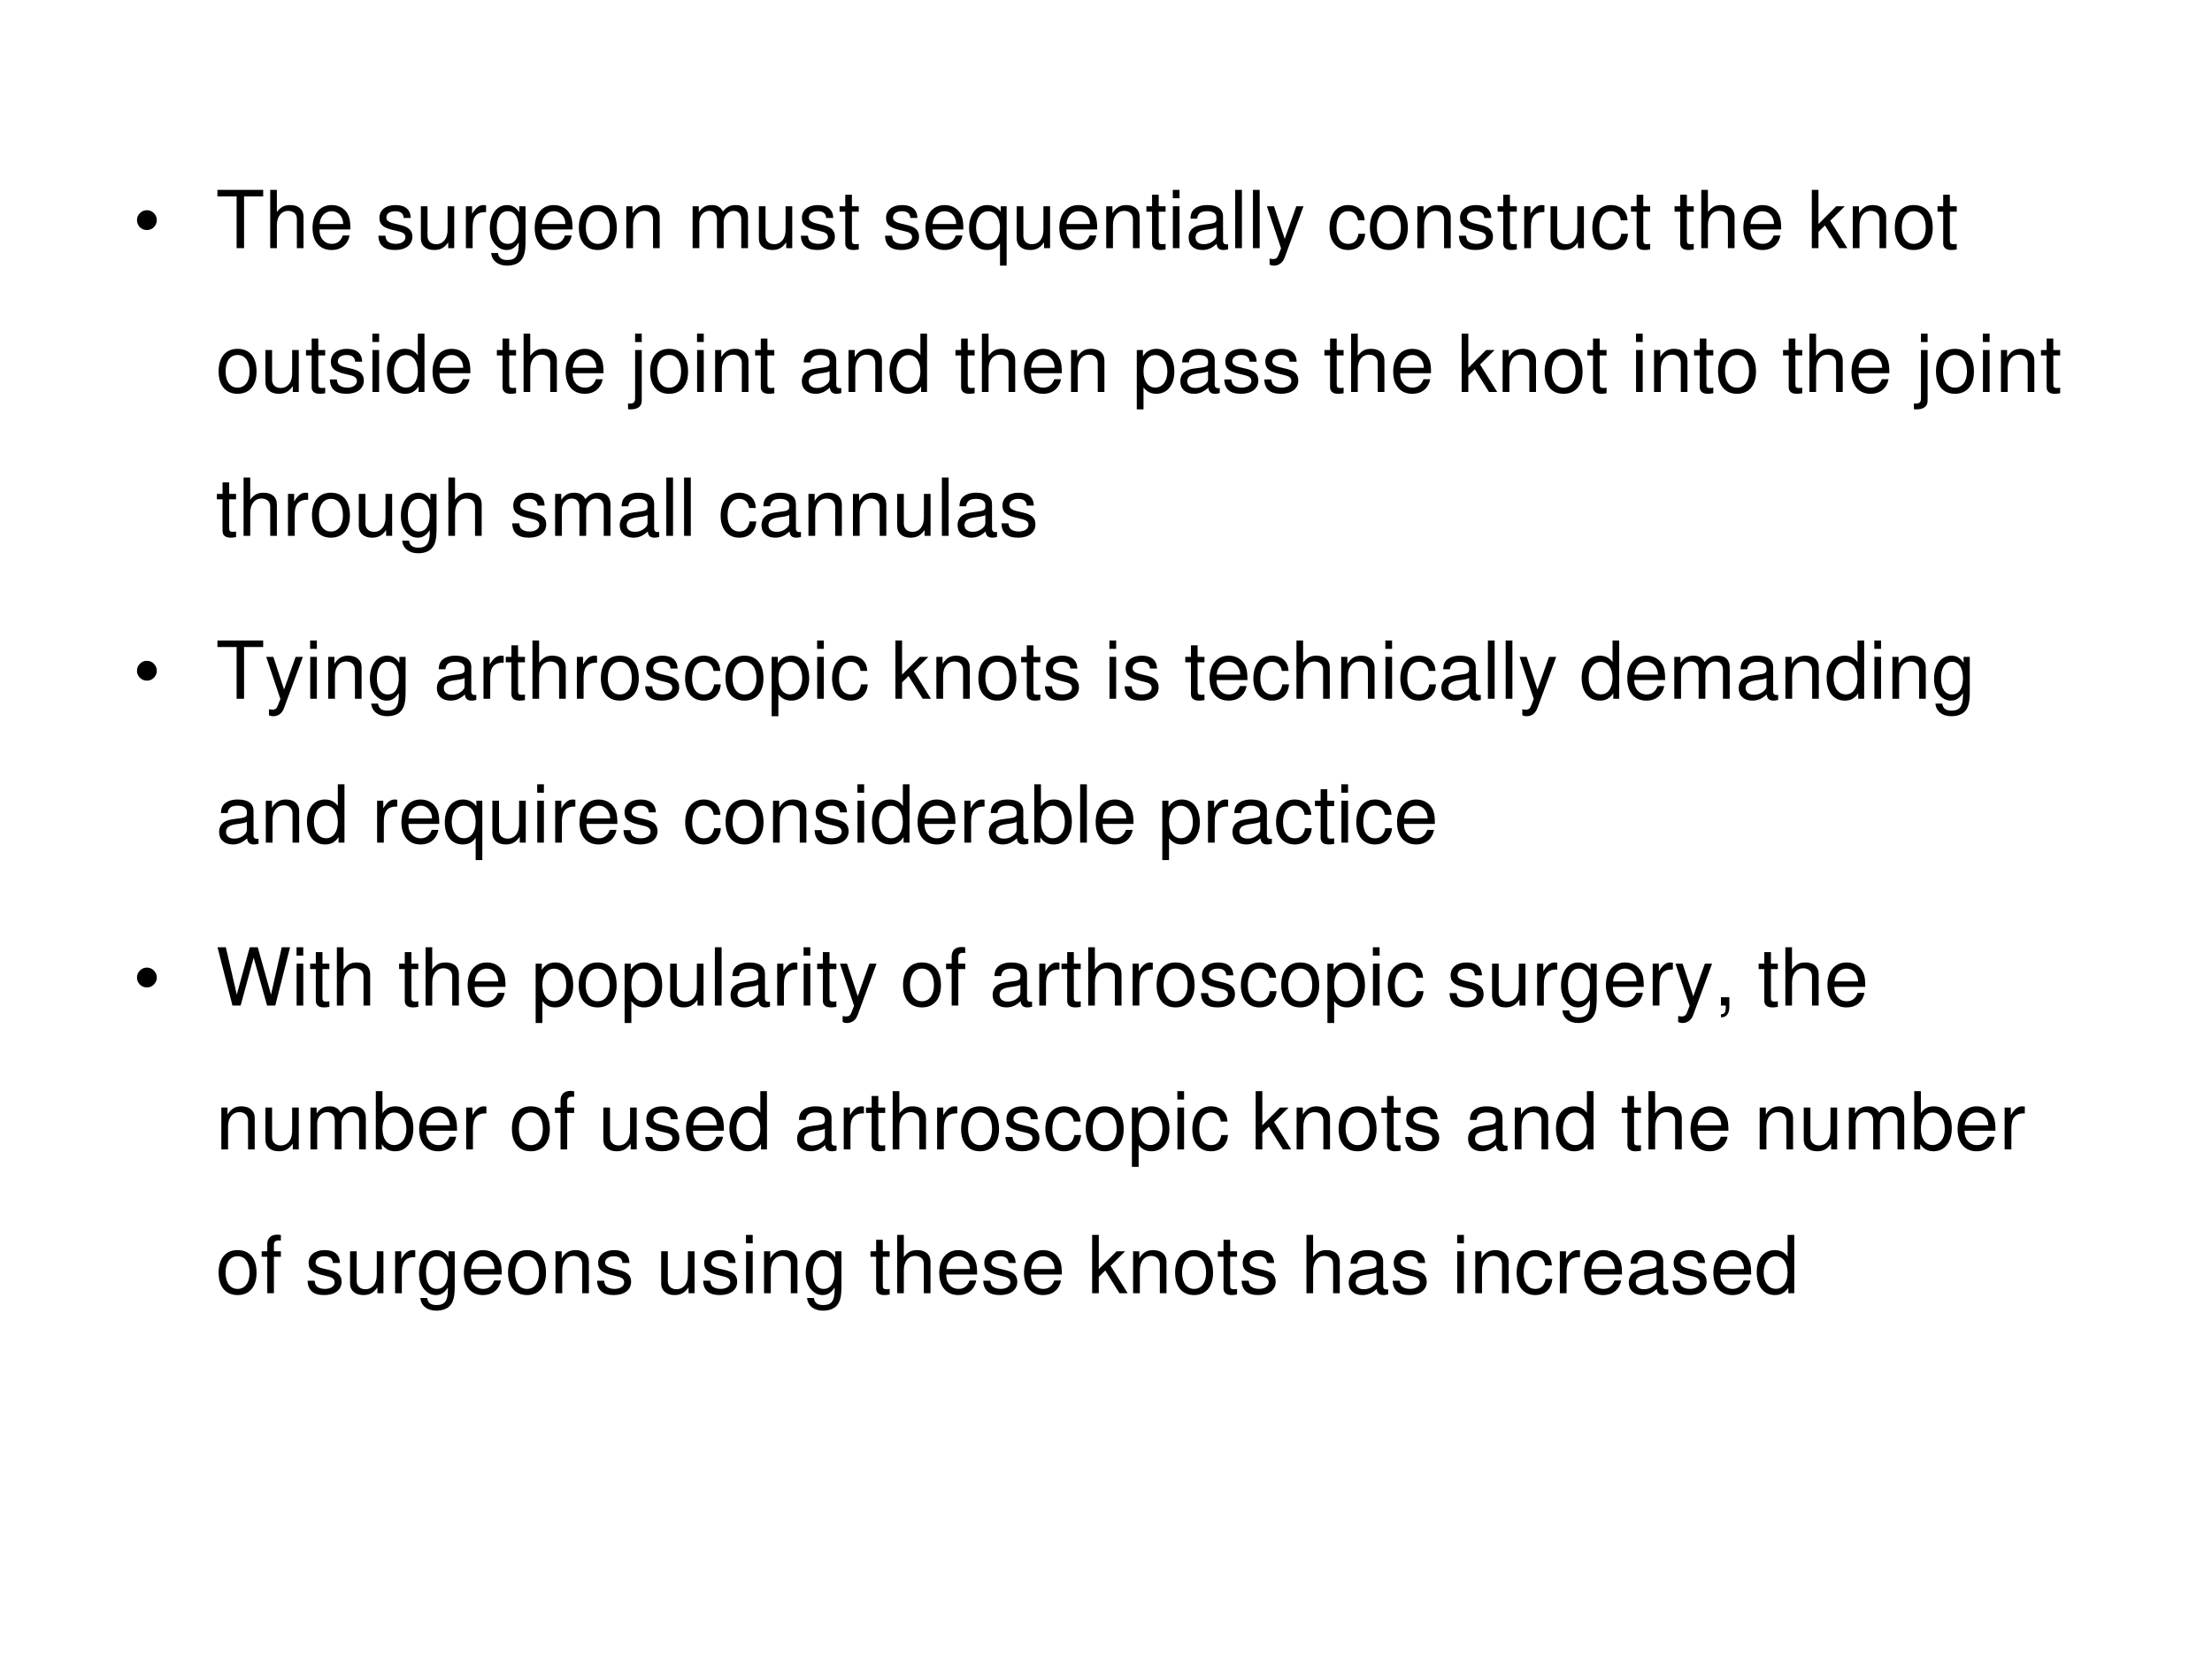 <?xml version="1.0" encoding="UTF-8" standalone="no"?>
<!DOCTYPE svg PUBLIC "-//W3C//DTD SVG 1.1//EN" "http://www.w3.org/Graphics/SVG/1.1/DTD/svg11.dtd">
<svg xmlns="http://www.w3.org/2000/svg" xmlns:xlink="http://www.w3.org/1999/xlink" version="1.1" width="720pt" height="540pt" viewBox="0 0 720 540">
<rect x="0" y="0" width="720" height="540" fill="#808080" stroke="none"/>
<g enable-background="new">
<g>
<g id="Layer-1" data-name="Artifact">
<clipPath id="cp18">
<path transform="matrix(1,0,0,-1,0,540)" d="M 0 0 L 720 0 L 720 540 L 0 540 Z " fill-rule="evenodd"/>
</clipPath>
<g clip-path="url(#cp18)">
<path transform="matrix(1,0,0,-1,0,540)" d="M 0 0 L 720 0 L 720 540 L 0 540 Z " fill="#ffffff" fill-rule="evenodd"/>
</g>
</g>
<g id="Layer-1" data-name="Span">
<clipPath id="cp19">
<path transform="matrix(1,0,0,-1,0,540)" d="M 0 0 L 720 0 L 720 540 L 0 540 Z " fill-rule="evenodd"/>
</clipPath>
<g clip-path="url(#cp19)">
<symbol id="font_14_87">
<path d="M 0 .124 C 0 .158 .012 .187 .036 .211 C .061 .236 .09 .248 .124 .248 C .158 .248 .187 .236 .211 .211 C .235 .187 .248 .158 .248 .124 C .248 .09 .235 .061 .211 .036 C .187 .012 .158 0 .124 0 C .09 0 .061 .012 .036 .036 C .012 .061 0 .09 0 .124 Z "/>
</symbol>
<use xlink:href="#font_14_87" transform="matrix(26.04,0,0,-26.04,44.586,74.88)"/>
</g>
</g>
<g id="Layer-1" data-name="Span">
<clipPath id="cp21">
<path transform="matrix(1,0,0,-1,0,540)" d="M 0 0 L 720 0 L 720 540 L 0 540 Z " fill-rule="evenodd"/>
</clipPath>
<g clip-path="url(#cp21)">
<symbol id="font_16_35">
<path d="M .333 .647 L .572 .647 L .572 .729 L 0 .729 L 0 .647 L .24 .647 L .24 0 L .333 0 L .333 .647 Z "/>
</symbol>
<symbol id="font_16_49">
<path d="M 0 .729 L 0 0 L .083 0 L .083 .289 C .083 .396 .139 .466 .225 .466 C .253 .466 .279 .458 .299 .443 C .323 .425 .333 .4 .333 .363 L .333 0 L .416 0 L .416 .396 C .416 .484 .353 .539 .251 .539 C .177 .539 .132 .516 .083 .452 L .083 .729 L 0 .729 Z "/>
</symbol>
<symbol id="font_16_46">
<path d="M .473 .257 C .473 .337 .467 .385 .452 .424 C .418 .51 .338 .562 .24 .562 C .094 .562 0 .451 0 .278 C 0 .105 .09 0 .238 0 C .358 0 .441 .068 .462 .182 L .378 .182 C .355 .113 .308 .077 .241 .077 C .188 .077 .143 .101 .115 .145 C .095 .175 .088 .205 .087 .257 L .473 .257 M .089 .325 C .096 .422 .155 .485 .239 .485 C .324 .485 .383 .419 .383 .325 L .089 .325 Z "/>
</symbol>
<symbol id="font_16_1">
<path d="M -2147483500 -2147483500 Z "/>
</symbol>
<symbol id="font_16_54">
<path d="M .404 .401 C .403 .504 .335 .562 .214 .562 C .092 .562 .013 .499 .013 .402 C .013 .32 .055 .281 .179 .251 L .257 .232 C .315 .218 .338 .197 .338 .16 C .338 .11 .289 .077 .216 .077 C .171 .077 .133 .09 .112 .112 C .099 .127 .093 .142 .088 .179 L 0 .179 C .004 .058 .072 0 .209 0 C .341 0 .425 .065 .425 .166 C .425 .244 .381 .287 .277 .312 L .197 .331 C .129 .347 .1 .369 .1 .406 C .1 .455 .143 .485 .211 .485 C .278 .485 .314 .456 .316 .401 L .404 .401 Z "/>
</symbol>
<symbol id="font_16_56">
<path d="M .417 .023 L .417 .547 L .334 .547 L .334 .25 C .334 .143 .278 .073 .191 .073 C .125 .073 .083 .113 .083 .176 L .083 .547 L 0 .547 L 0 .143 C 0 .056 .065 0 .167 0 C .244 0 .293 .027 .342 .096 L .342 .023 L .417 .023 Z "/>
</symbol>
<symbol id="font_16_53">
<path d="M 0 .524 L 0 0 L .084 0 L .084 .272 C .085 .398 .137 .454 .252 .451 L .252 .536 C .238 .538 .23 .539 .22 .539 C .166 .539 .125 .507 .077 .429 L .077 .524 L 0 .524 Z "/>
</symbol>
<symbol id="font_16_48">
<path d="M .369 .742 L .369 .666 C .327 .729 .281 .757 .215 .757 C .088 .757 0 .639 0 .471 C 0 .383 .021 .319 .066 .266 C .105 .22 .155 .195 .209 .195 C .272 .195 .317 .223 .361 .289 L .361 .262 C .361 .122 .322 .07 .218 .07 C .147 .07 .11 .098 .102 .158 L .017 .158 C .025 .061 .102 0 .216 0 C .293 0 .357 .025 .391 .067 C .431 .116 .446 .181 .446 .304 L .446 .742 L .369 .742 M .223 .68 C .311 .68 .361 .606 .361 .473 C .361 .346 .31 .272 .223 .272 C .137 .272 .087 .347 .087 .476 C .087 .604 .137 .68 .223 .68 Z "/>
</symbol>
<symbol id="font_16_50">
<path d="M .236 .562 C .088 .562 0 .457 0 .281 C 0 .104 .088 0 .237 0 C .385 0 .474 .105 .474 .277 C .474 .459 .388 .562 .236 .562 M .237 .485 C .331 .485 .387 .408 .387 .278 C .387 .154 .329 .077 .237 .077 C .144 .077 .087 .154 .087 .281 C .087 .408 .144 .485 .237 .485 Z "/>
</symbol>
<symbol id="font_16_4f">
<path d="M 0 .524 L 0 0 L .084 0 L .084 .289 C .084 .396 .14 .466 .226 .466 C .292 .466 .334 .426 .334 .363 L .334 0 L .417 0 L .417 .396 C .417 .483 .352 .539 .251 .539 C .173 .539 .123 .509 .077 .436 L .077 .524 L 0 .524 Z "/>
</symbol>
<symbol id="font_16_4e">
<path d="M 0 .524 L 0 0 L .084 0 L .084 .329 C .084 .405 .139 .466 .207 .466 C .269 .466 .304 .428 .304 .361 L .304 0 L .388 0 L .388 .329 C .388 .405 .443 .466 .511 .466 C .572 .466 .608 .427 .608 .361 L .608 0 L .692 0 L .692 .393 C .692 .487 .638 .539 .54 .539 C .47 .539 .428 .518 .379 .459 C .348 .515 .306 .539 .238 .539 C .168 .539 .121 .513 .077 .45 L .077 .524 L 0 .524 Z "/>
</symbol>
<symbol id="font_16_55">
<path d="M .24 .547 L .154 .547 L .154 .691 L .071 .691 L .071 .547 L 0 .547 L 0 .479 L .071 .479 L .071 .083 C .071 .029 .107 0 .172 0 C .194 0 .212 .002 .24 .007 L .24 .077 C .228 .074 .217 .073 .2 .073 C .164 .073 .154 .083 .154 .12 L .154 .479 L .24 .479 L .24 .547 Z "/>
</symbol>
<symbol id="font_16_52">
<path d="M .469 0 L .469 .742 L .395 .742 L .395 .672 C .356 .727 .297 .757 .228 .757 C .09 .757 0 .644 0 .47 C 0 .3 .085 .195 .224 .195 C .297 .195 .347 .221 .386 .278 L .386 0 L .469 0 M .24 .679 C .329 .679 .386 .6 .386 .473 C .386 .353 .328 .273 .24 .273 C .148 .273 .087 .354 .087 .476 C .087 .598 .148 .679 .24 .679 Z "/>
</symbol>
<symbol id="font_16_4a">
<path d="M .084 .524 L .001 .524 L .001 0 L .084 0 L .084 .524 M .084 .729 L 0 .729 L 0 .624 L .084 .624 L .084 .729 Z "/>
</symbol>
<symbol id="font_16_42">
<path d="M .493 .072 C .484 .07 .48 .07 .475 .07 C .446 .07 .43 .085 .43 .111 L .43 .419 C .43 .512 .362 .562 .233 .562 C .156 .562 .095 .54 .059 .501 C .035 .474 .025 .444 .023 .392 L .107 .392 C .114 .456 .152 .485 .23 .485 C .306 .485 .347 .457 .347 .407 L .347 .385 C .346 .349 .328 .336 .26 .327 C .142 .312 .124 .308 .092 .295 C .031 .269 0 .223 0 .155 C 0 .06 .066 0 .172 0 C .238 0 .291 .023 .35 .077 C .356 .023 .382 0 .436 0 C .454 0 .465 .002 .493 .009 L .493 .072 M .347 .188 C .347 .16 .339 .143 .314 .12 C .28 .089 .239 .073 .19 .073 C .125 .073 .087 .104 .087 .157 C .087 .212 .123 .24 .213 .253 C .302 .265 .319 .269 .347 .282 L .347 .188 Z "/>
</symbol>
<symbol id="font_16_4d">
<path d="M .084 .729 L 0 .729 L 0 0 L .084 0 L .084 .729 Z "/>
</symbol>
<symbol id="font_16_5a">
<path d="M .368 .742 L .223 .334 L .089 .742 L 0 .742 L .177 .216 L .145 .133 C .131 .096 .113 .082 .078 .082 C .064 .082 .052 .084 .034 .088 L .034 .013 C .051 .004 .068 0 .09 0 C .117 0 .146 .009 .168 .025 C .194 .044 .209 .066 .225 .108 L .458 .742 L .368 .742 Z "/>
</symbol>
<symbol id="font_16_44">
<path d="M .44 .371 C .436 .422 .425 .455 .405 .484 C .369 .533 .306 .562 .233 .562 C .091 .562 0 .45 0 .276 C 0 .107 .09 0 .232 0 C .357 0 .436 .075 .446 .203 L .362 .203 C .348 .119 .305 .077 .234 .077 C .142 .077 .087 .152 .087 .276 C .087 .407 .141 .485 .232 .485 C .302 .485 .346 .444 .356 .371 L .44 .371 Z "/>
</symbol>
<symbol id="font_16_4c">
<path d="M .083 .729 L 0 .729 L 0 0 L .083 0 L .083 .204 L .164 .284 L .341 0 L .444 0 L .23 .343 L .412 .524 L .305 .524 L .083 .302 L .083 .729 Z "/>
</symbol>
<use xlink:href="#font_16_35" transform="matrix(26.04,0,0,-26.04,70.771,80.78)"/>
<use xlink:href="#font_16_49" transform="matrix(26.04,0,0,-26.04,87.957,80.78)"/>
<use xlink:href="#font_16_46" transform="matrix(26.04,0,0,-26.04,101.732,81.379)"/>
<use xlink:href="#font_16_1" transform="matrix(26.04,0,0,-26.04,55920474000,-55920474000)"/>
<use xlink:href="#font_16_54" transform="matrix(26.04,0,0,-26.04,123.163,81.379)"/>
<use xlink:href="#font_16_56" transform="matrix(26.04,0,0,-26.04,136.991,81.379)"/>
<use xlink:href="#font_16_53" transform="matrix(26.04,0,0,-26.04,151.651,80.78)"/>
<use xlink:href="#font_16_48" transform="matrix(26.04,0,0,-26.04,159.437,86.457)"/>
<use xlink:href="#font_16_46" transform="matrix(26.04,0,0,-26.04,174.045,81.379)"/>
<use xlink:href="#font_16_50" transform="matrix(26.04,0,0,-26.04,188.42,81.379)"/>
<use xlink:href="#font_16_4f" transform="matrix(26.04,0,0,-26.04,203.861,80.78)"/>
<use xlink:href="#font_16_1" transform="matrix(26.04,0,0,-26.04,55920474000,-55920474000)"/>
<use xlink:href="#font_16_4e" transform="matrix(26.04,0,0,-26.04,225.448,80.78)"/>
<use xlink:href="#font_16_56" transform="matrix(26.04,0,0,-26.04,247.01,81.379)"/>
<use xlink:href="#font_16_54" transform="matrix(26.04,0,0,-26.04,260.681,81.379)"/>
<use xlink:href="#font_16_55" transform="matrix(26.04,0,0,-26.04,273.284,81.379)"/>
<use xlink:href="#font_16_1" transform="matrix(26.04,0,0,-26.04,55920474000,-55920474000)"/>
<use xlink:href="#font_16_54" transform="matrix(26.04,0,0,-26.04,288.075,81.379)"/>
<use xlink:href="#font_16_46" transform="matrix(26.04,0,0,-26.04,301.251,81.379)"/>
<use xlink:href="#font_16_52" transform="matrix(26.04,0,0,-26.04,315.443,86.457)"/>
<use xlink:href="#font_16_56" transform="matrix(26.04,0,0,-26.04,330.937,81.379)"/>
<use xlink:href="#font_16_46" transform="matrix(26.04,0,0,-26.04,344.816,81.379)"/>
<use xlink:href="#font_16_4f" transform="matrix(26.04,0,0,-26.04,360.075,80.78)"/>
<use xlink:href="#font_16_55" transform="matrix(26.04,0,0,-26.04,373.147,81.379)"/>
<use xlink:href="#font_16_4a" transform="matrix(26.04,0,0,-26.04,381.741,80.78)"/>
<use xlink:href="#font_16_42" transform="matrix(26.04,0,0,-26.04,386.897,81.379)"/>
<use xlink:href="#font_16_4d" transform="matrix(26.04,0,0,-26.04,402.052,80.78)"/>
<use xlink:href="#font_16_4d" transform="matrix(26.04,0,0,-26.04,407.833,80.78)"/>
<use xlink:href="#font_16_5a" transform="matrix(26.04,0,0,-26.04,412.364,86.457)"/>
<use xlink:href="#font_16_1" transform="matrix(26.04,0,0,-26.04,55920474000,-55920474000)"/>
<use xlink:href="#font_16_44" transform="matrix(26.04,0,0,-26.04,432.753,81.379)"/>
<use xlink:href="#font_16_50" transform="matrix(26.04,0,0,-26.04,445.903,81.379)"/>
<use xlink:href="#font_16_4f" transform="matrix(26.04,0,0,-26.04,461.345,80.78)"/>
<use xlink:href="#font_16_54" transform="matrix(26.04,0,0,-26.04,474.886,81.379)"/>
<use xlink:href="#font_16_55" transform="matrix(26.04,0,0,-26.04,487.463,81.379)"/>
<use xlink:href="#font_16_53" transform="matrix(26.04,0,0,-26.04,496.134,80.78)"/>
<use xlink:href="#font_16_56" transform="matrix(26.04,0,0,-26.04,504.702,81.379)"/>
<use xlink:href="#font_16_44" transform="matrix(26.04,0,0,-26.04,518.294,81.379)"/>
<use xlink:href="#font_16_55" transform="matrix(26.04,0,0,-26.04,530.872,81.379)"/>
<use xlink:href="#font_16_1" transform="matrix(26.04,0,0,-26.04,55920474000,-55920474000)"/>
<use xlink:href="#font_16_55" transform="matrix(26.04,0,0,-26.04,545.064,81.379)"/>
<use xlink:href="#font_16_49" transform="matrix(26.04,0,0,-26.04,553.761,80.78)"/>
<use xlink:href="#font_16_46" transform="matrix(26.04,0,0,-26.04,567.458,81.379)"/>
<use xlink:href="#font_16_1" transform="matrix(26.04,0,0,-26.04,55920474000,-55920474000)"/>
<use xlink:href="#font_16_4c" transform="matrix(26.04,0,0,-26.04,589.748,80.78)"/>
<use xlink:href="#font_16_4f" transform="matrix(26.04,0,0,-26.04,603.081,80.78)"/>
<use xlink:href="#font_16_50" transform="matrix(26.04,0,0,-26.04,616.752,81.379)"/>
<use xlink:href="#font_16_55" transform="matrix(26.04,0,0,-26.04,630.657,81.379)"/>
<use xlink:href="#font_16_1" transform="matrix(26.04,0,0,-26.04,55920474000,-55920474000)"/>
</g>
</g>
<g id="Layer-1" data-name="Span">
<clipPath id="cp23">
<path transform="matrix(1,0,0,-1,0,540)" d="M 0 0 L 720 0 L 720 540 L 0 540 Z " fill-rule="evenodd"/>
</clipPath>
<g clip-path="url(#cp23)">
<symbol id="font_16_45">
<path d="M .469 .752 L .386 .752 L .386 .481 C .351 .534 .295 .562 .225 .562 C .089 .562 0 .453 0 .286 C 0 .109 .086 0 .228 0 C .3 0 .35 .027 .395 .092 L .395 .023 L .469 .023 L .469 .752 M .239 .484 C .329 .484 .386 .405 .386 .279 C .386 .158 .328 .078 .24 .078 C .148 .078 .087 .159 .087 .281 C .087 .403 .148 .484 .239 .484 Z "/>
</symbol>
<symbol id="font_16_4b">
<path d="M .088 .742 L .088 .142 C .088 .09 .072 .073 .02 .073 C .014 .073 .011 .073 0 .074 L 0 .003 C .01 .001 .015 0 .028 0 C .122 0 .171 .037 .171 .109 L .171 .742 L .088 .742 M .171 .947 L .088 .947 L .088 .842 L .171 .842 L .171 .947 Z "/>
</symbol>
<symbol id="font_16_51">
<path d="M 0 0 L .084 0 L .084 .273 C .128 .219 .177 .195 .245 .195 C .381 .195 .469 .304 .469 .471 C .469 .647 .383 .757 .244 .757 C .173 .757 .116 .725 .077 .663 L .077 .742 L 0 .742 L 0 0 M .23 .679 C .322 .679 .382 .598 .382 .473 C .382 .354 .321 .273 .23 .273 C .141 .273 .084 .353 .084 .476 C .084 .599 .141 .679 .23 .679 Z "/>
</symbol>
<use xlink:href="#font_16_50" transform="matrix(26.04,0,0,-26.04,71.161,128.179)"/>
<use xlink:href="#font_16_56" transform="matrix(26.04,0,0,-26.04,86.395,128.179)"/>
<use xlink:href="#font_16_55" transform="matrix(26.04,0,0,-26.04,99.597,128.179)"/>
<use xlink:href="#font_16_54" transform="matrix(26.04,0,0,-26.04,107.357,128.179)"/>
<use xlink:href="#font_16_4a" transform="matrix(26.04,0,0,-26.04,121.21,127.58)"/>
<use xlink:href="#font_16_45" transform="matrix(26.04,0,0,-26.04,125.95,128.179)"/>
<use xlink:href="#font_16_46" transform="matrix(26.04,0,0,-26.04,140.792,128.179)"/>
<use xlink:href="#font_16_1" transform="matrix(26.04,0,0,-26.04,55920474000,-55920474000)"/>
<use xlink:href="#font_16_55" transform="matrix(26.04,0,0,-26.04,161.729,128.179)"/>
<use xlink:href="#font_16_49" transform="matrix(26.04,0,0,-26.04,170.426,127.58)"/>
<use xlink:href="#font_16_46" transform="matrix(26.04,0,0,-26.04,184.123,128.179)"/>
<use xlink:href="#font_16_1" transform="matrix(26.04,0,0,-26.04,55920474000,-55920474000)"/>
<use xlink:href="#font_16_4b" transform="matrix(26.04,0,0,-26.04,204.434,133.257)"/>
<use xlink:href="#font_16_50" transform="matrix(26.04,0,0,-26.04,211.621,128.179)"/>
<use xlink:href="#font_16_4a" transform="matrix(26.04,0,0,-26.04,226.881,127.58)"/>
<use xlink:href="#font_16_4f" transform="matrix(26.04,0,0,-26.04,232.766,127.58)"/>
<use xlink:href="#font_16_55" transform="matrix(26.04,0,0,-26.04,245.786,128.179)"/>
<use xlink:href="#font_16_1" transform="matrix(26.04,0,0,-26.04,55920474000,-55920474000)"/>
<use xlink:href="#font_16_42" transform="matrix(26.04,0,0,-26.04,260.993,128.179)"/>
<use xlink:href="#font_16_4f" transform="matrix(26.04,0,0,-26.04,276.2,127.58)"/>
<use xlink:href="#font_16_45" transform="matrix(26.04,0,0,-26.04,289.533,128.179)"/>
<use xlink:href="#font_16_1" transform="matrix(26.04,0,0,-26.04,55920474000,-55920474000)"/>
<use xlink:href="#font_16_55" transform="matrix(26.04,0,0,-26.04,310.99,128.179)"/>
<use xlink:href="#font_16_49" transform="matrix(26.04,0,0,-26.04,319.609,127.58)"/>
<use xlink:href="#font_16_46" transform="matrix(26.04,0,0,-26.04,333.306,128.179)"/>
<use xlink:href="#font_16_4f" transform="matrix(26.04,0,0,-26.04,348.618,127.58)"/>
<use xlink:href="#font_16_1" transform="matrix(26.04,0,0,-26.04,55920474000,-55920474000)"/>
<use xlink:href="#font_16_51" transform="matrix(26.04,0,0,-26.04,370.023,133.257)"/>
<use xlink:href="#font_16_42" transform="matrix(26.04,0,0,-26.04,384.188,128.179)"/>
<use xlink:href="#font_16_54" transform="matrix(26.04,0,0,-26.04,398.51,128.179)"/>
<use xlink:href="#font_16_54" transform="matrix(26.04,0,0,-26.04,411.53,128.179)"/>
<use xlink:href="#font_16_1" transform="matrix(26.04,0,0,-26.04,55920474000,-55920474000)"/>
<use xlink:href="#font_16_55" transform="matrix(26.04,0,0,-26.04,431.086,128.179)"/>
<use xlink:href="#font_16_49" transform="matrix(26.04,0,0,-26.04,439.784,127.58)"/>
<use xlink:href="#font_16_46" transform="matrix(26.04,0,0,-26.04,453.481,128.179)"/>
<use xlink:href="#font_16_1" transform="matrix(26.04,0,0,-26.04,55920474000,-55920474000)"/>
<use xlink:href="#font_16_4c" transform="matrix(26.04,0,0,-26.04,475.771,127.58)"/>
<use xlink:href="#font_16_4f" transform="matrix(26.04,0,0,-26.04,489.104,127.58)"/>
<use xlink:href="#font_16_50" transform="matrix(26.04,0,0,-26.04,502.775,128.179)"/>
<use xlink:href="#font_16_55" transform="matrix(26.04,0,0,-26.04,516.68,128.179)"/>
<use xlink:href="#font_16_1" transform="matrix(26.04,0,0,-26.04,55920474000,-55920474000)"/>
<use xlink:href="#font_16_4a" transform="matrix(26.04,0,0,-26.04,532.512,127.58)"/>
<use xlink:href="#font_16_4f" transform="matrix(26.04,0,0,-26.04,538.397,127.58)"/>
<use xlink:href="#font_16_55" transform="matrix(26.04,0,0,-26.04,551.417,128.179)"/>
<use xlink:href="#font_16_50" transform="matrix(26.04,0,0,-26.04,559.229,128.179)"/>
<use xlink:href="#font_16_1" transform="matrix(26.04,0,0,-26.04,55920474000,-55920474000)"/>
<use xlink:href="#font_16_55" transform="matrix(26.04,0,0,-26.04,580.374,128.179)"/>
<use xlink:href="#font_16_49" transform="matrix(26.04,0,0,-26.04,588.967,127.58)"/>
<use xlink:href="#font_16_46" transform="matrix(26.04,0,0,-26.04,602.664,128.179)"/>
<use xlink:href="#font_16_1" transform="matrix(26.04,0,0,-26.04,55920474000,-55920474000)"/>
<use xlink:href="#font_16_4b" transform="matrix(26.04,0,0,-26.04,622.975,133.257)"/>
<use xlink:href="#font_16_50" transform="matrix(26.04,0,0,-26.04,630.162,128.179)"/>
<use xlink:href="#font_16_4a" transform="matrix(26.04,0,0,-26.04,645.422,127.58)"/>
<use xlink:href="#font_16_4f" transform="matrix(26.04,0,0,-26.04,651.307,127.58)"/>
<use xlink:href="#font_16_55" transform="matrix(26.04,0,0,-26.04,664.327,128.179)"/>
<use xlink:href="#font_16_1" transform="matrix(26.04,0,0,-26.04,55920474000,-55920474000)"/>
</g>
</g>
<g id="Layer-1" data-name="Span">
<clipPath id="cp24">
<path transform="matrix(1,0,0,-1,0,540)" d="M 0 0 L 720 0 L 720 540 L 0 540 Z " fill-rule="evenodd"/>
</clipPath>
<g clip-path="url(#cp24)">
<use xlink:href="#font_16_55" transform="matrix(26.04,0,0,-26.04,70.589,175.009)"/>
<use xlink:href="#font_16_49" transform="matrix(26.04,0,0,-26.04,79.286,174.41)"/>
<use xlink:href="#font_16_53" transform="matrix(26.04,0,0,-26.04,93.738,174.41)"/>
<use xlink:href="#font_16_50" transform="matrix(26.04,0,0,-26.04,101.55,175.009)"/>
<use xlink:href="#font_16_56" transform="matrix(26.04,0,0,-26.04,116.784,175.009)"/>
<use xlink:href="#font_16_48" transform="matrix(26.04,0,0,-26.04,130.481,180.087)"/>
<use xlink:href="#font_16_49" transform="matrix(26.04,0,0,-26.04,145.948,174.41)"/>
<use xlink:href="#font_16_1" transform="matrix(26.04,0,0,-26.04,55920474000,-55920474000)"/>
<use xlink:href="#font_16_54" transform="matrix(26.04,0,0,-26.04,166.728,175.009)"/>
<use xlink:href="#font_16_4e" transform="matrix(26.04,0,0,-26.04,180.686,174.41)"/>
<use xlink:href="#font_16_42" transform="matrix(26.04,0,0,-26.04,201.726,175.009)"/>
<use xlink:href="#font_16_4d" transform="matrix(26.04,0,0,-26.04,216.881,174.41)"/>
<use xlink:href="#font_16_4d" transform="matrix(26.04,0,0,-26.04,222.662,174.41)"/>
<use xlink:href="#font_16_1" transform="matrix(26.04,0,0,-26.04,55920474000,-55920474000)"/>
<use xlink:href="#font_16_44" transform="matrix(26.04,0,0,-26.04,234.562,175.009)"/>
<use xlink:href="#font_16_42" transform="matrix(26.04,0,0,-26.04,247.869,175.009)"/>
<use xlink:href="#font_16_4f" transform="matrix(26.04,0,0,-26.04,263.154,174.41)"/>
<use xlink:href="#font_16_4f" transform="matrix(26.04,0,0,-26.04,277.633,174.41)"/>
<use xlink:href="#font_16_56" transform="matrix(26.04,0,0,-26.04,292.033,175.009)"/>
<use xlink:href="#font_16_4d" transform="matrix(26.04,0,0,-26.04,306.589,174.41)"/>
<use xlink:href="#font_16_42" transform="matrix(26.04,0,0,-26.04,311.693,175.009)"/>
<use xlink:href="#font_16_54" transform="matrix(26.04,0,0,-26.04,325.963,175.009)"/>
</g>
</g>
<g id="Layer-1" data-name="Span">
<clipPath id="cp25">
<path transform="matrix(1,0,0,-1,0,540)" d="M 0 0 L 720 0 L 720 540 L 0 540 Z " fill-rule="evenodd"/>
</clipPath>
<g clip-path="url(#cp25)">
<use xlink:href="#font_14_87" transform="matrix(26.04,0,0,-26.04,44.586,221.55)"/>
</g>
</g>
<g id="Layer-1" data-name="Span">
<clipPath id="cp26">
<path transform="matrix(1,0,0,-1,0,540)" d="M 0 0 L 720 0 L 720 540 L 0 540 Z " fill-rule="evenodd"/>
</clipPath>
<g clip-path="url(#cp26)">
<use xlink:href="#font_16_35" transform="matrix(26.04,0,0,-26.04,70.771,227.45)"/>
<use xlink:href="#font_16_5a" transform="matrix(26.04,0,0,-26.04,86.655,233.127)"/>
<use xlink:href="#font_16_4a" transform="matrix(26.04,0,0,-26.04,100.951,227.45)"/>
<use xlink:href="#font_16_4f" transform="matrix(26.04,0,0,-26.04,106.836,227.45)"/>
<use xlink:href="#font_16_48" transform="matrix(26.04,0,0,-26.04,120.403,233.127)"/>
<use xlink:href="#font_16_1" transform="matrix(26.04,0,0,-26.04,55920474000,-55920474000)"/>
<use xlink:href="#font_16_42" transform="matrix(26.04,0,0,-26.04,142.199,228.049)"/>
<use xlink:href="#font_16_53" transform="matrix(26.04,0,0,-26.04,157.38,227.45)"/>
<use xlink:href="#font_16_55" transform="matrix(26.04,0,0,-26.04,164.619,228.049)"/>
<use xlink:href="#font_16_49" transform="matrix(26.04,0,0,-26.04,173.316,227.45)"/>
<use xlink:href="#font_16_53" transform="matrix(26.04,0,0,-26.04,187.769,227.45)"/>
<use xlink:href="#font_16_50" transform="matrix(26.04,0,0,-26.04,195.581,228.049)"/>
<use xlink:href="#font_16_54" transform="matrix(26.04,0,0,-26.04,210.007,228.049)"/>
<use xlink:href="#font_16_44" transform="matrix(26.04,0,0,-26.04,223.001,228.049)"/>
<use xlink:href="#font_16_50" transform="matrix(26.04,0,0,-26.04,236.151,228.049)"/>
<use xlink:href="#font_16_51" transform="matrix(26.04,0,0,-26.04,251.176,233.127)"/>
<use xlink:href="#font_16_4a" transform="matrix(26.04,0,0,-26.04,265.967,227.45)"/>
<use xlink:href="#font_16_44" transform="matrix(26.04,0,0,-26.04,270.836,228.049)"/>
<use xlink:href="#font_16_1" transform="matrix(26.04,0,0,-26.04,55920474000,-55920474000)"/>
<use xlink:href="#font_16_4c" transform="matrix(26.04,0,0,-26.04,291.46,227.45)"/>
<use xlink:href="#font_16_4f" transform="matrix(26.04,0,0,-26.04,304.792,227.45)"/>
<use xlink:href="#font_16_50" transform="matrix(26.04,0,0,-26.04,318.463,228.049)"/>
<use xlink:href="#font_16_55" transform="matrix(26.04,0,0,-26.04,332.369,228.049)"/>
<use xlink:href="#font_16_54" transform="matrix(26.04,0,0,-26.04,340.129,228.049)"/>
<use xlink:href="#font_16_1" transform="matrix(26.04,0,0,-26.04,55920474000,-55920474000)"/>
<use xlink:href="#font_16_4a" transform="matrix(26.04,0,0,-26.04,361.117,227.45)"/>
<use xlink:href="#font_16_54" transform="matrix(26.04,0,0,-26.04,366.065,228.049)"/>
<use xlink:href="#font_16_1" transform="matrix(26.04,0,0,-26.04,55920474000,-55920474000)"/>
<use xlink:href="#font_16_55" transform="matrix(26.04,0,0,-26.04,385.803,228.049)"/>
<use xlink:href="#font_16_46" transform="matrix(26.04,0,0,-26.04,393.719,228.049)"/>
<use xlink:href="#font_16_44" transform="matrix(26.04,0,0,-26.04,407.963,228.049)"/>
<use xlink:href="#font_16_49" transform="matrix(26.04,0,0,-26.04,421.998,227.45)"/>
<use xlink:href="#font_16_4f" transform="matrix(26.04,0,0,-26.04,436.555,227.45)"/>
<use xlink:href="#font_16_4a" transform="matrix(26.04,0,0,-26.04,450.929,227.45)"/>
<use xlink:href="#font_16_44" transform="matrix(26.04,0,0,-26.04,455.798,228.049)"/>
<use xlink:href="#font_16_42" transform="matrix(26.04,0,0,-26.04,469.157,228.049)"/>
<use xlink:href="#font_16_4d" transform="matrix(26.04,0,0,-26.04,484.312,227.45)"/>
<use xlink:href="#font_16_4d" transform="matrix(26.04,0,0,-26.04,490.093,227.45)"/>
<use xlink:href="#font_16_5a" transform="matrix(26.04,0,0,-26.04,494.624,233.127)"/>
<use xlink:href="#font_16_1" transform="matrix(26.04,0,0,-26.04,55920474000,-55920474000)"/>
<use xlink:href="#font_16_45" transform="matrix(26.04,0,0,-26.04,514.831,228.049)"/>
<use xlink:href="#font_16_46" transform="matrix(26.04,0,0,-26.04,529.674,228.049)"/>
<use xlink:href="#font_16_4e" transform="matrix(26.04,0,0,-26.04,544.986,227.45)"/>
<use xlink:href="#font_16_42" transform="matrix(26.04,0,0,-26.04,565.948,228.049)"/>
<use xlink:href="#font_16_4f" transform="matrix(26.04,0,0,-26.04,581.155,227.45)"/>
<use xlink:href="#font_16_45" transform="matrix(26.04,0,0,-26.04,594.566,228.049)"/>
<use xlink:href="#font_16_4a" transform="matrix(26.04,0,0,-26.04,610.086,227.45)"/>
<use xlink:href="#font_16_4f" transform="matrix(26.04,0,0,-26.04,615.971,227.45)"/>
<use xlink:href="#font_16_48" transform="matrix(26.04,0,0,-26.04,629.538,233.127)"/>
<use xlink:href="#font_16_1" transform="matrix(26.04,0,0,-26.04,55920474000,-55920474000)"/>
</g>
</g>
<g id="Layer-1" data-name="Span">
<clipPath id="cp27">
<path transform="matrix(1,0,0,-1,0,540)" d="M 0 0 L 720 0 L 720 540 L 0 540 Z " fill-rule="evenodd"/>
</clipPath>
<g clip-path="url(#cp27)">
<symbol id="font_16_43">
<path d="M 0 .752 L 0 .023 L .075 .023 L .075 .09 C .115 .029 .168 0 .241 0 C .379 0 .469 .113 .469 .287 C .469 .457 .384 .562 .245 .562 C .173 .562 .122 .535 .083 .476 L .083 .752 L 0 .752 M .229 .484 C .322 .484 .382 .403 .382 .278 C .382 .159 .32 .078 .229 .078 C .14 .078 .083 .158 .083 .281 C .083 .404 .14 .484 .229 .484 Z "/>
</symbol>
<use xlink:href="#font_16_42" transform="matrix(26.04,0,0,-26.04,71.318,274.869)"/>
<use xlink:href="#font_16_4f" transform="matrix(26.04,0,0,-26.04,86.525,274.27)"/>
<use xlink:href="#font_16_45" transform="matrix(26.04,0,0,-26.04,99.91,274.869)"/>
<use xlink:href="#font_16_1" transform="matrix(26.04,0,0,-26.04,55920474000,-55920474000)"/>
<use xlink:href="#font_16_53" transform="matrix(26.04,0,0,-26.04,122.747,274.27)"/>
<use xlink:href="#font_16_46" transform="matrix(26.04,0,0,-26.04,130.663,274.869)"/>
<use xlink:href="#font_16_52" transform="matrix(26.04,0,0,-26.04,144.777,279.947)"/>
<use xlink:href="#font_16_56" transform="matrix(26.04,0,0,-26.04,160.27,274.869)"/>
<use xlink:href="#font_16_4a" transform="matrix(26.04,0,0,-26.04,174.853,274.27)"/>
<use xlink:href="#font_16_53" transform="matrix(26.04,0,0,-26.04,180.712,274.27)"/>
<use xlink:href="#font_16_46" transform="matrix(26.04,0,0,-26.04,188.628,274.869)"/>
<use xlink:href="#font_16_54" transform="matrix(26.04,0,0,-26.04,202.95,274.869)"/>
<use xlink:href="#font_16_1" transform="matrix(26.04,0,0,-26.04,55920474000,-55920474000)"/>
<use xlink:href="#font_16_44" transform="matrix(26.04,0,0,-26.04,223.027,274.869)"/>
<use xlink:href="#font_16_50" transform="matrix(26.04,0,0,-26.04,236.177,274.869)"/>
<use xlink:href="#font_16_4f" transform="matrix(26.04,0,0,-26.04,251.619,274.27)"/>
<use xlink:href="#font_16_54" transform="matrix(26.04,0,0,-26.04,265.159,274.869)"/>
<use xlink:href="#font_16_4a" transform="matrix(26.04,0,0,-26.04,279.091,274.27)"/>
<use xlink:href="#font_16_45" transform="matrix(26.04,0,0,-26.04,283.83,274.869)"/>
<use xlink:href="#font_16_46" transform="matrix(26.04,0,0,-26.04,298.673,274.869)"/>
<use xlink:href="#font_16_53" transform="matrix(26.04,0,0,-26.04,313.906,274.27)"/>
<use xlink:href="#font_16_42" transform="matrix(26.04,0,0,-26.04,321.875,274.869)"/>
<use xlink:href="#font_16_43" transform="matrix(26.04,0,0,-26.04,336.665,274.869)"/>
<use xlink:href="#font_16_4d" transform="matrix(26.04,0,0,-26.04,351.586,274.27)"/>
<use xlink:href="#font_16_46" transform="matrix(26.04,0,0,-26.04,356.638,274.869)"/>
<use xlink:href="#font_16_1" transform="matrix(26.04,0,0,-26.04,55920474000,-55920474000)"/>
<use xlink:href="#font_16_51" transform="matrix(26.04,0,0,-26.04,378.329,279.947)"/>
<use xlink:href="#font_16_53" transform="matrix(26.04,0,0,-26.04,393.198,274.27)"/>
<use xlink:href="#font_16_42" transform="matrix(26.04,0,0,-26.04,401.166,274.869)"/>
<use xlink:href="#font_16_44" transform="matrix(26.04,0,0,-26.04,415.358,274.869)"/>
<use xlink:href="#font_16_55" transform="matrix(26.04,0,0,-26.04,428.014,274.869)"/>
<use xlink:href="#font_16_4a" transform="matrix(26.04,0,0,-26.04,436.607,274.27)"/>
<use xlink:href="#font_16_44" transform="matrix(26.04,0,0,-26.04,441.476,274.869)"/>
<use xlink:href="#font_16_46" transform="matrix(26.04,0,0,-26.04,454.731,274.869)"/>
</g>
</g>
<g id="Layer-1" data-name="Span">
<clipPath id="cp28">
<path transform="matrix(1,0,0,-1,0,540)" d="M 0 0 L 720 0 L 720 540 L 0 540 Z " fill-rule="evenodd"/>
</clipPath>
<g clip-path="url(#cp28)">
<use xlink:href="#font_14_87" transform="matrix(26.04,0,0,-26.04,44.586,321.41)"/>
</g>
</g>
<g id="Layer-1" data-name="Span">
<clipPath id="cp29">
<path transform="matrix(1,0,0,-1,0,540)" d="M 0 0 L 720 0 L 720 540 L 0 540 Z " fill-rule="evenodd"/>
</clipPath>
<g clip-path="url(#cp29)">
<symbol id="font_16_38">
<path d="M .722 0 L .907 .729 L .803 .729 L .669 .137 L .503 .729 L .403 .729 L .241 .137 L .104 .729 L 0 .729 L .187 0 L .289 0 L .452 .599 L .62 0 L .722 0 Z "/>
</symbol>
<symbol id="font_16_47">
<path d="M .24 .524 L .153 .524 L .153 .606 C .153 .641 .172 .659 .211 .659 C .218 .659 .221 .659 .24 .658 L .24 .727 C .221 .731 .21 .732 .193 .732 C .116 .732 .07 .688 .07 .613 L .07 .524 L 0 .524 L 0 .456 L .07 .456 L .07 0 L .153 0 L .153 .456 L .24 .456 L .24 .524 Z "/>
</symbol>
<symbol id="font_16_d">
<path d="M 0 .253 L 0 .149 L .06 .149 L .06 .131 C .06 .062 .047 .042 0 .04 L 0 .002 C .066 0 .105 .048 .105 .133 L .105 .253 L 0 .253 Z "/>
</symbol>
<use xlink:href="#font_16_38" transform="matrix(26.04,0,0,-26.04,70.797,327.31)"/>
<use xlink:href="#font_16_4a" transform="matrix(26.04,0,0,-26.04,96.524,327.31)"/>
<use xlink:href="#font_16_55" transform="matrix(26.04,0,0,-26.04,100.951,327.909)"/>
<use xlink:href="#font_16_49" transform="matrix(26.04,0,0,-26.04,109.649,327.31)"/>
<use xlink:href="#font_16_1" transform="matrix(26.04,0,0,-26.04,55920474000,-55920474000)"/>
<use xlink:href="#font_16_55" transform="matrix(26.04,0,0,-26.04,129.908,327.909)"/>
<use xlink:href="#font_16_49" transform="matrix(26.04,0,0,-26.04,138.527,327.31)"/>
<use xlink:href="#font_16_46" transform="matrix(26.04,0,0,-26.04,152.224,327.909)"/>
<use xlink:href="#font_16_1" transform="matrix(26.04,0,0,-26.04,55920474000,-55920474000)"/>
<use xlink:href="#font_16_51" transform="matrix(26.04,0,0,-26.04,174.358,332.987)"/>
<use xlink:href="#font_16_50" transform="matrix(26.04,0,0,-26.04,188.368,327.909)"/>
<use xlink:href="#font_16_51" transform="matrix(26.04,0,0,-26.04,203.314,332.987)"/>
<use xlink:href="#font_16_56" transform="matrix(26.04,0,0,-26.04,218.131,327.909)"/>
<use xlink:href="#font_16_4d" transform="matrix(26.04,0,0,-26.04,232.688,327.31)"/>
<use xlink:href="#font_16_42" transform="matrix(26.04,0,0,-26.04,237.791,327.909)"/>
<use xlink:href="#font_16_53" transform="matrix(26.04,0,0,-26.04,252.973,327.31)"/>
<use xlink:href="#font_16_4a" transform="matrix(26.04,0,0,-26.04,261.566,327.31)"/>
<use xlink:href="#font_16_55" transform="matrix(26.04,0,0,-26.04,265.993,327.909)"/>
<use xlink:href="#font_16_5a" transform="matrix(26.04,0,0,-26.04,273.388,332.987)"/>
<use xlink:href="#font_16_1" transform="matrix(26.04,0,0,-26.04,55920474000,-55920474000)"/>
<use xlink:href="#font_16_50" transform="matrix(26.04,0,0,-26.04,293.934,327.909)"/>
<use xlink:href="#font_16_47" transform="matrix(26.04,0,0,-26.04,307.943,327.31)"/>
<use xlink:href="#font_16_1" transform="matrix(26.04,0,0,-26.04,55920474000,-55920474000)"/>
<use xlink:href="#font_16_42" transform="matrix(26.04,0,0,-26.04,323.099,327.909)"/>
<use xlink:href="#font_16_53" transform="matrix(26.04,0,0,-26.04,338.28,327.31)"/>
<use xlink:href="#font_16_55" transform="matrix(26.04,0,0,-26.04,345.519,327.909)"/>
<use xlink:href="#font_16_49" transform="matrix(26.04,0,0,-26.04,354.216,327.31)"/>
<use xlink:href="#font_16_53" transform="matrix(26.04,0,0,-26.04,368.669,327.31)"/>
<use xlink:href="#font_16_50" transform="matrix(26.04,0,0,-26.04,376.481,327.909)"/>
<use xlink:href="#font_16_54" transform="matrix(26.04,0,0,-26.04,390.907,327.909)"/>
<use xlink:href="#font_16_44" transform="matrix(26.04,0,0,-26.04,403.901,327.909)"/>
<use xlink:href="#font_16_50" transform="matrix(26.04,0,0,-26.04,417.051,327.909)"/>
<use xlink:href="#font_16_51" transform="matrix(26.04,0,0,-26.04,432.076,332.987)"/>
<use xlink:href="#font_16_4a" transform="matrix(26.04,0,0,-26.04,446.867,327.31)"/>
<use xlink:href="#font_16_44" transform="matrix(26.04,0,0,-26.04,451.736,327.909)"/>
<use xlink:href="#font_16_1" transform="matrix(26.04,0,0,-26.04,55920474000,-55920474000)"/>
<use xlink:href="#font_16_54" transform="matrix(26.04,0,0,-26.04,471.839,327.909)"/>
<use xlink:href="#font_16_56" transform="matrix(26.04,0,0,-26.04,485.666,327.909)"/>
<use xlink:href="#font_16_53" transform="matrix(26.04,0,0,-26.04,500.327,327.31)"/>
<use xlink:href="#font_16_48" transform="matrix(26.04,0,0,-26.04,508.113,332.987)"/>
<use xlink:href="#font_16_46" transform="matrix(26.04,0,0,-26.04,522.721,327.909)"/>
<use xlink:href="#font_16_53" transform="matrix(26.04,0,0,-26.04,537.955,327.31)"/>
<use xlink:href="#font_16_5a" transform="matrix(26.04,0,0,-26.04,545.35,332.987)"/>
<use xlink:href="#font_16_d" transform="matrix(26.04,0,0,-26.04,560.167,331.19)"/>
<use xlink:href="#font_16_1" transform="matrix(26.04,0,0,-26.04,55920474000,-55920474000)"/>
<use xlink:href="#font_16_55" transform="matrix(26.04,0,0,-26.04,572.432,327.909)"/>
<use xlink:href="#font_16_49" transform="matrix(26.04,0,0,-26.04,581.129,327.31)"/>
<use xlink:href="#font_16_46" transform="matrix(26.04,0,0,-26.04,594.826,327.909)"/>
<use xlink:href="#font_16_1" transform="matrix(26.04,0,0,-26.04,55920474000,-55920474000)"/>
</g>
</g>
<g id="Layer-1" data-name="Span">
<clipPath id="cp30">
<path transform="matrix(1,0,0,-1,0,540)" d="M 0 0 L 720 0 L 720 540 L 0 540 Z " fill-rule="evenodd"/>
</clipPath>
<g clip-path="url(#cp30)">
<use xlink:href="#font_16_4f" transform="matrix(26.04,0,0,-26.04,72.047,374.14)"/>
<use xlink:href="#font_16_56" transform="matrix(26.04,0,0,-26.04,86.395,374.739)"/>
<use xlink:href="#font_16_4e" transform="matrix(26.04,0,0,-26.04,101.055,374.14)"/>
<use xlink:href="#font_16_43" transform="matrix(26.04,0,0,-26.04,122.33,374.739)"/>
<use xlink:href="#font_16_46" transform="matrix(26.04,0,0,-26.04,136.444,374.739)"/>
<use xlink:href="#font_16_53" transform="matrix(26.04,0,0,-26.04,151.755,374.14)"/>
<use xlink:href="#font_16_1" transform="matrix(26.04,0,0,-26.04,55920474000,-55920474000)"/>
<use xlink:href="#font_16_50" transform="matrix(26.04,0,0,-26.04,166.624,374.739)"/>
<use xlink:href="#font_16_47" transform="matrix(26.04,0,0,-26.04,180.634,374.14)"/>
<use xlink:href="#font_16_1" transform="matrix(26.04,0,0,-26.04,55920474000,-55920474000)"/>
<use xlink:href="#font_16_56" transform="matrix(26.04,0,0,-26.04,196.388,374.739)"/>
<use xlink:href="#font_16_54" transform="matrix(26.04,0,0,-26.04,210.059,374.739)"/>
<use xlink:href="#font_16_46" transform="matrix(26.04,0,0,-26.04,223.313,374.739)"/>
<use xlink:href="#font_16_45" transform="matrix(26.04,0,0,-26.04,237.427,374.739)"/>
<use xlink:href="#font_16_1" transform="matrix(26.04,0,0,-26.04,55920474000,-55920474000)"/>
<use xlink:href="#font_16_42" transform="matrix(26.04,0,0,-26.04,259.457,374.739)"/>
<use xlink:href="#font_16_53" transform="matrix(26.04,0,0,-26.04,274.638,374.14)"/>
<use xlink:href="#font_16_55" transform="matrix(26.04,0,0,-26.04,281.877,374.739)"/>
<use xlink:href="#font_16_49" transform="matrix(26.04,0,0,-26.04,290.575,374.14)"/>
<use xlink:href="#font_16_53" transform="matrix(26.04,0,0,-26.04,305.027,374.14)"/>
<use xlink:href="#font_16_50" transform="matrix(26.04,0,0,-26.04,312.839,374.739)"/>
<use xlink:href="#font_16_54" transform="matrix(26.04,0,0,-26.04,327.265,374.739)"/>
<use xlink:href="#font_16_44" transform="matrix(26.04,0,0,-26.04,340.259,374.739)"/>
<use xlink:href="#font_16_50" transform="matrix(26.04,0,0,-26.04,353.409,374.739)"/>
<use xlink:href="#font_16_51" transform="matrix(26.04,0,0,-26.04,368.434,379.817)"/>
<use xlink:href="#font_16_4a" transform="matrix(26.04,0,0,-26.04,383.225,374.14)"/>
<use xlink:href="#font_16_44" transform="matrix(26.04,0,0,-26.04,388.094,374.739)"/>
<use xlink:href="#font_16_1" transform="matrix(26.04,0,0,-26.04,55920474000,-55920474000)"/>
<use xlink:href="#font_16_4c" transform="matrix(26.04,0,0,-26.04,408.718,374.14)"/>
<use xlink:href="#font_16_4f" transform="matrix(26.04,0,0,-26.04,422.051,374.14)"/>
<use xlink:href="#font_16_50" transform="matrix(26.04,0,0,-26.04,435.722,374.739)"/>
<use xlink:href="#font_16_55" transform="matrix(26.04,0,0,-26.04,449.627,374.739)"/>
<use xlink:href="#font_16_54" transform="matrix(26.04,0,0,-26.04,457.387,374.739)"/>
<use xlink:href="#font_16_1" transform="matrix(26.04,0,0,-26.04,55920474000,-55920474000)"/>
<use xlink:href="#font_16_42" transform="matrix(26.04,0,0,-26.04,477.854,374.739)"/>
<use xlink:href="#font_16_4f" transform="matrix(26.04,0,0,-26.04,493.062,374.14)"/>
<use xlink:href="#font_16_45" transform="matrix(26.04,0,0,-26.04,506.472,374.739)"/>
<use xlink:href="#font_16_1" transform="matrix(26.04,0,0,-26.04,55920474000,-55920474000)"/>
<use xlink:href="#font_16_55" transform="matrix(26.04,0,0,-26.04,527.877,374.739)"/>
<use xlink:href="#font_16_49" transform="matrix(26.04,0,0,-26.04,536.574,374.14)"/>
<use xlink:href="#font_16_46" transform="matrix(26.04,0,0,-26.04,550.272,374.739)"/>
<use xlink:href="#font_16_1" transform="matrix(26.04,0,0,-26.04,55920474000,-55920474000)"/>
<use xlink:href="#font_16_4f" transform="matrix(26.04,0,0,-26.04,572.77,374.14)"/>
<use xlink:href="#font_16_56" transform="matrix(26.04,0,0,-26.04,587.118,374.739)"/>
<use xlink:href="#font_16_4e" transform="matrix(26.04,0,0,-26.04,601.805,374.14)"/>
<use xlink:href="#font_16_43" transform="matrix(26.04,0,0,-26.04,623.08,374.739)"/>
<use xlink:href="#font_16_46" transform="matrix(26.04,0,0,-26.04,637.193,374.739)"/>
<use xlink:href="#font_16_53" transform="matrix(26.04,0,0,-26.04,652.505,374.14)"/>
<use xlink:href="#font_16_1" transform="matrix(26.04,0,0,-26.04,55920474000,-55920474000)"/>
</g>
</g>
<g id="Layer-1" data-name="Span">
<clipPath id="cp31">
<path transform="matrix(1,0,0,-1,0,540)" d="M 0 0 L 720 0 L 720 540 L 0 540 Z " fill-rule="evenodd"/>
</clipPath>
<g clip-path="url(#cp31)">
<use xlink:href="#font_16_50" transform="matrix(26.04,0,0,-26.04,71.161,421.539)"/>
<use xlink:href="#font_16_47" transform="matrix(26.04,0,0,-26.04,85.171,420.94)"/>
<use xlink:href="#font_16_1" transform="matrix(26.04,0,0,-26.04,55920474000,-55920474000)"/>
<use xlink:href="#font_16_54" transform="matrix(26.04,0,0,-26.04,100.118,421.539)"/>
<use xlink:href="#font_16_56" transform="matrix(26.04,0,0,-26.04,113.945,421.539)"/>
<use xlink:href="#font_16_53" transform="matrix(26.04,0,0,-26.04,128.606,420.94)"/>
<use xlink:href="#font_16_48" transform="matrix(26.04,0,0,-26.04,136.392,426.617)"/>
<use xlink:href="#font_16_46" transform="matrix(26.04,0,0,-26.04,151,421.539)"/>
<use xlink:href="#font_16_50" transform="matrix(26.04,0,0,-26.04,165.374,421.539)"/>
<use xlink:href="#font_16_4f" transform="matrix(26.04,0,0,-26.04,180.816,420.94)"/>
<use xlink:href="#font_16_54" transform="matrix(26.04,0,0,-26.04,194.357,421.539)"/>
<use xlink:href="#font_16_1" transform="matrix(26.04,0,0,-26.04,55920474000,-55920474000)"/>
<use xlink:href="#font_16_56" transform="matrix(26.04,0,0,-26.04,215.215,421.539)"/>
<use xlink:href="#font_16_54" transform="matrix(26.04,0,0,-26.04,228.886,421.539)"/>
<use xlink:href="#font_16_4a" transform="matrix(26.04,0,0,-26.04,242.817,420.94)"/>
<use xlink:href="#font_16_4f" transform="matrix(26.04,0,0,-26.04,248.702,420.94)"/>
<use xlink:href="#font_16_48" transform="matrix(26.04,0,0,-26.04,262.269,426.617)"/>
<use xlink:href="#font_16_1" transform="matrix(26.04,0,0,-26.04,55920474000,-55920474000)"/>
<use xlink:href="#font_16_55" transform="matrix(26.04,0,0,-26.04,283.335,421.539)"/>
<use xlink:href="#font_16_49" transform="matrix(26.04,0,0,-26.04,292.033,420.94)"/>
<use xlink:href="#font_16_46" transform="matrix(26.04,0,0,-26.04,305.73,421.539)"/>
<use xlink:href="#font_16_54" transform="matrix(26.04,0,0,-26.04,320.052,421.539)"/>
<use xlink:href="#font_16_46" transform="matrix(26.04,0,0,-26.04,333.306,421.539)"/>
<use xlink:href="#font_16_1" transform="matrix(26.04,0,0,-26.04,55920474000,-55920474000)"/>
<use xlink:href="#font_16_4c" transform="matrix(26.04,0,0,-26.04,355.492,420.94)"/>
<use xlink:href="#font_16_4f" transform="matrix(26.04,0,0,-26.04,368.825,420.94)"/>
<use xlink:href="#font_16_50" transform="matrix(26.04,0,0,-26.04,382.496,421.539)"/>
<use xlink:href="#font_16_55" transform="matrix(26.04,0,0,-26.04,396.401,421.539)"/>
<use xlink:href="#font_16_54" transform="matrix(26.04,0,0,-26.04,404.161,421.539)"/>
<use xlink:href="#font_16_1" transform="matrix(26.04,0,0,-26.04,55920474000,-55920474000)"/>
<use xlink:href="#font_16_49" transform="matrix(26.04,0,0,-26.04,425.253,420.94)"/>
<use xlink:href="#font_16_42" transform="matrix(26.04,0,0,-26.04,439.003,421.539)"/>
<use xlink:href="#font_16_54" transform="matrix(26.04,0,0,-26.04,453.325,421.539)"/>
<use xlink:href="#font_16_1" transform="matrix(26.04,0,0,-26.04,55920474000,-55920474000)"/>
<use xlink:href="#font_16_4a" transform="matrix(26.04,0,0,-26.04,474.313,420.94)"/>
<use xlink:href="#font_16_4f" transform="matrix(26.04,0,0,-26.04,480.198,420.94)"/>
<use xlink:href="#font_16_44" transform="matrix(26.04,0,0,-26.04,493.661,421.539)"/>
<use xlink:href="#font_16_53" transform="matrix(26.04,0,0,-26.04,507.722,420.94)"/>
<use xlink:href="#font_16_46" transform="matrix(26.04,0,0,-26.04,515.638,421.539)"/>
<use xlink:href="#font_16_42" transform="matrix(26.04,0,0,-26.04,530.169,421.539)"/>
<use xlink:href="#font_16_54" transform="matrix(26.04,0,0,-26.04,544.439,421.539)"/>
<use xlink:href="#font_16_46" transform="matrix(26.04,0,0,-26.04,557.693,421.539)"/>
<use xlink:href="#font_16_45" transform="matrix(26.04,0,0,-26.04,571.807,421.539)"/>
</g>
</g>
</g>
</g>
</svg>
